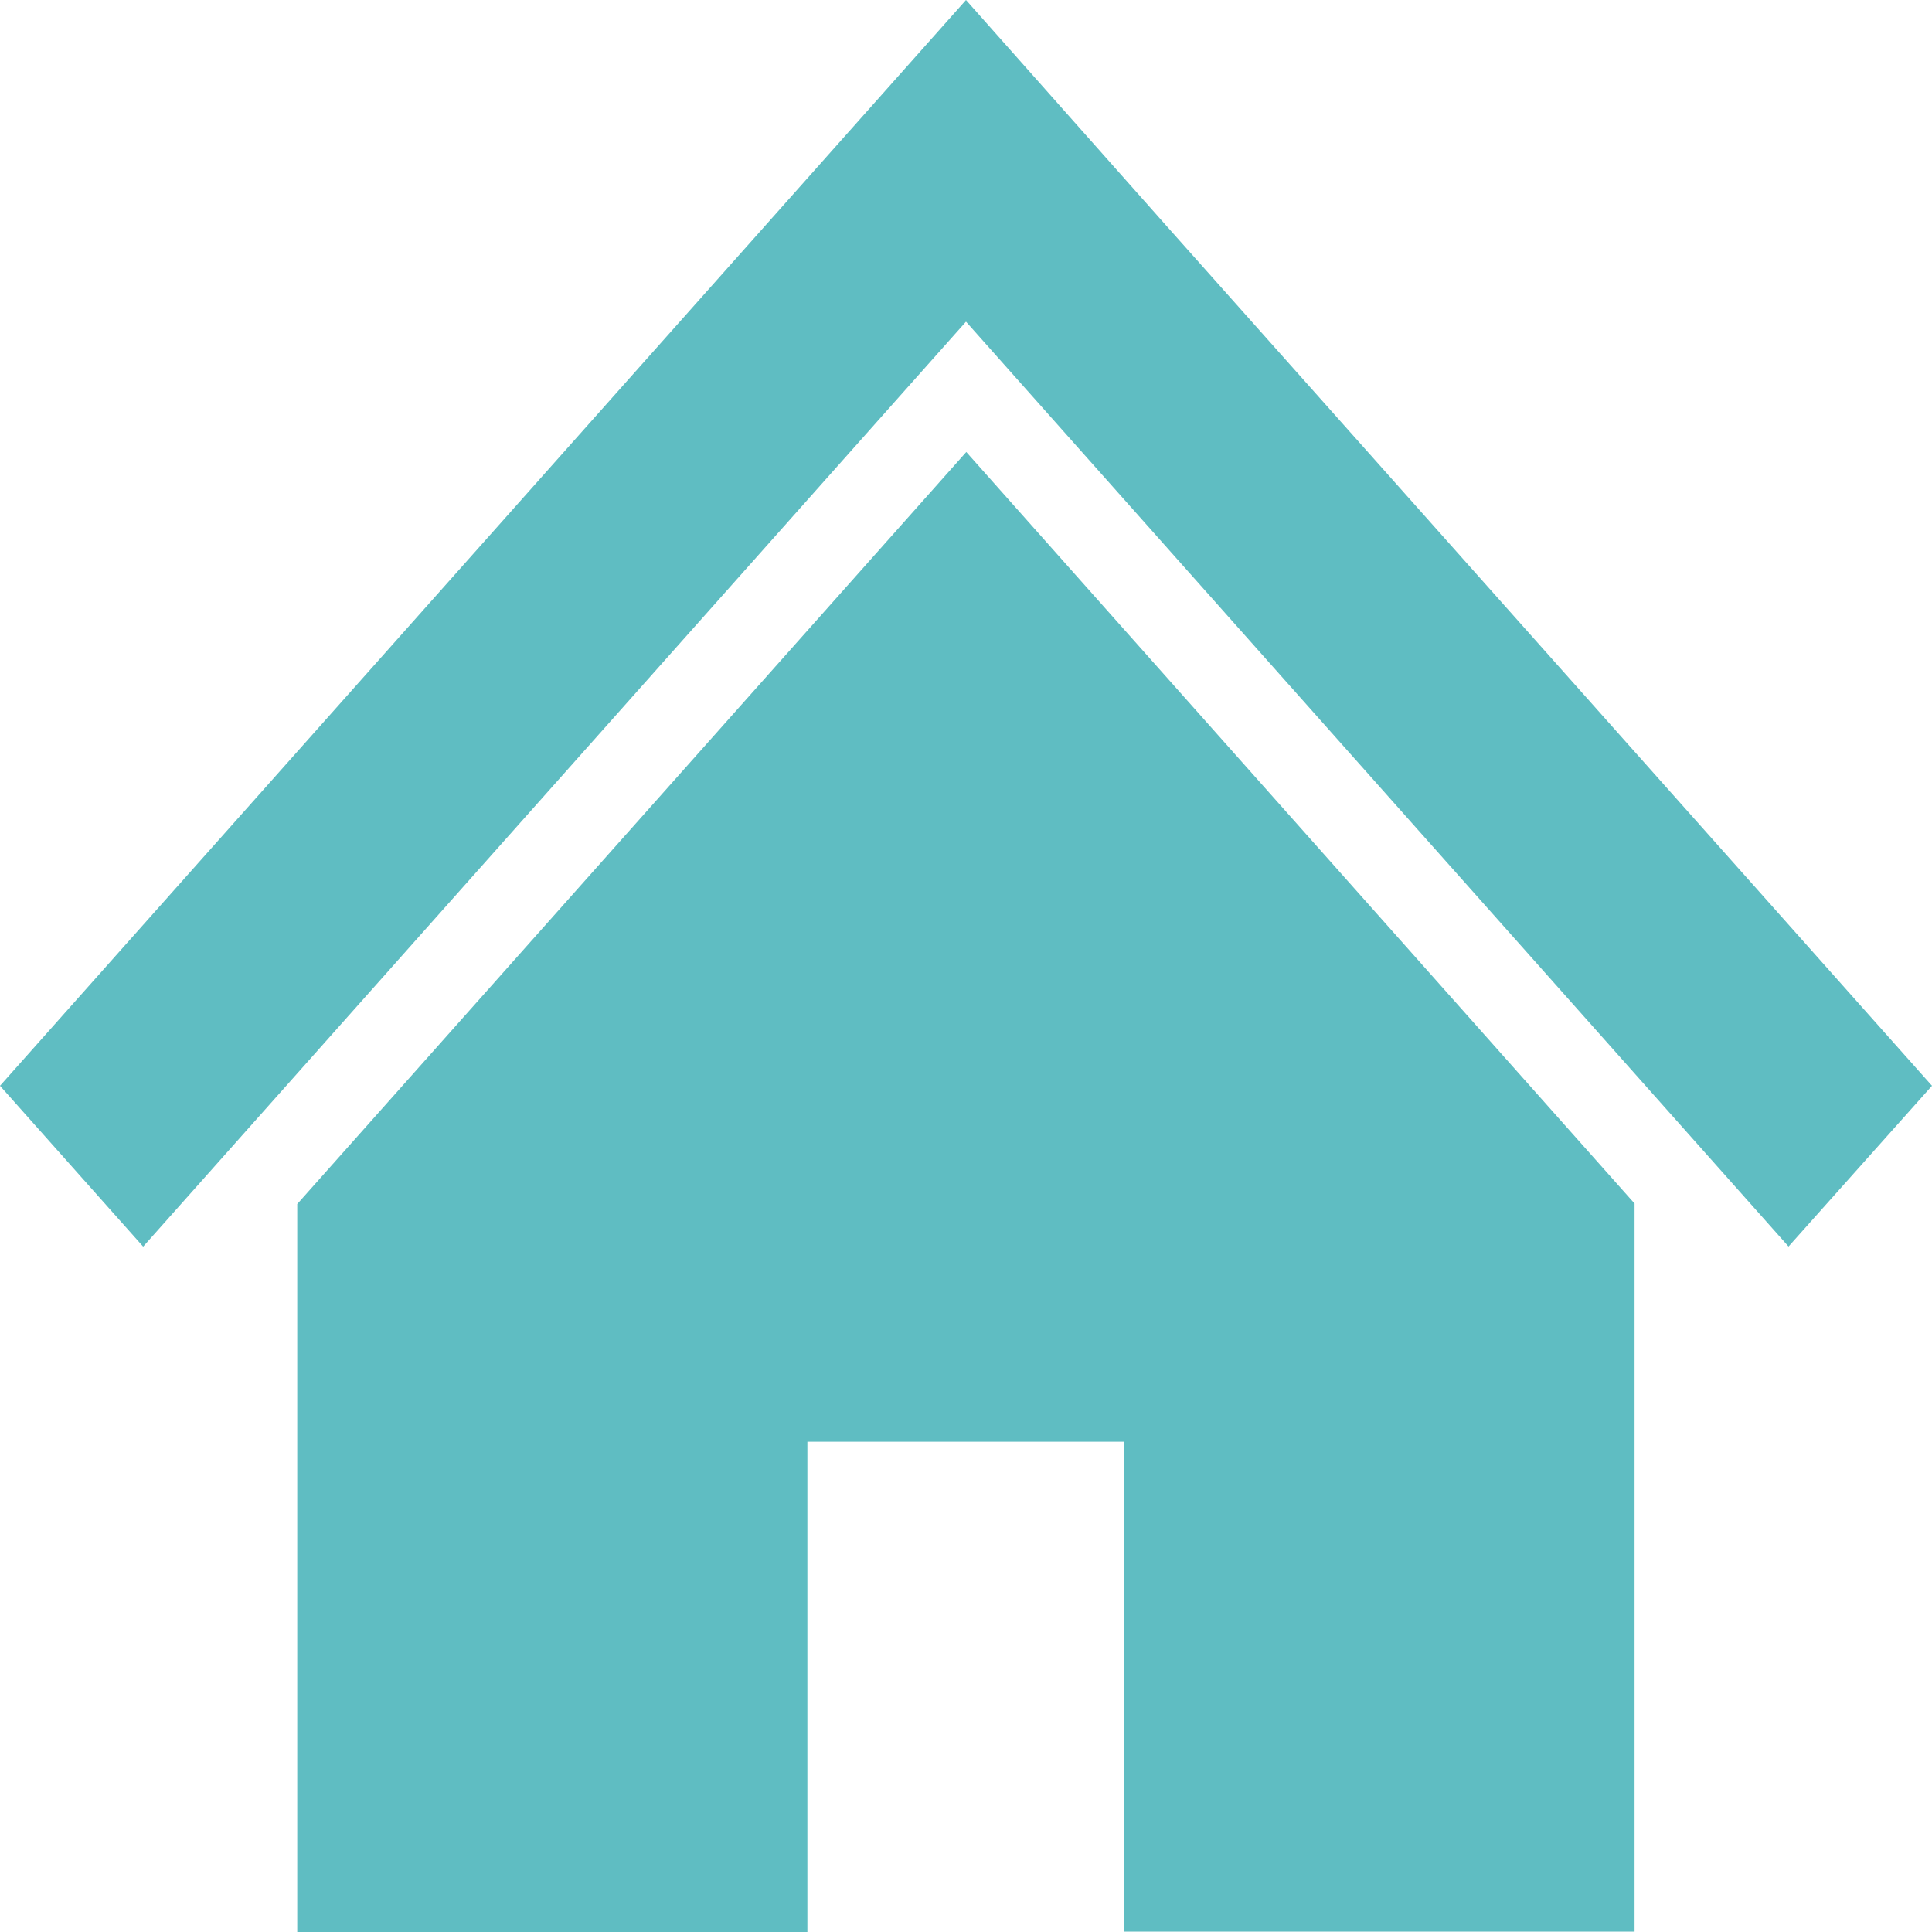 <svg xmlns="http://www.w3.org/2000/svg" width="20" height="20" viewBox="0 0 20 20">
  <g id="icn-home" transform="translate(-85 -386)">
    <rect id="長方形_15240" data-name="長方形 15240" width="20" height="20" transform="translate(85 386)" fill="none"/>
    <g id="グループ_81090" data-name="グループ 81090" transform="translate(85 357.676)">
      <path id="パス_115310" data-name="パス 115310" d="M16.922,36.106l-2.707-3.041-2.148-2.412L10,28.324,0,39.564l1.482,1.665L10,31.654l8.515,9.574L20,39.564Z" transform="translate(0 0)" fill="#5fbdc2"/>
      <path id="パス_115311" data-name="パス 115311" d="M78.8,142.739v7.536h5.281V145.2h3.282v5.071h5.281v-7.537l-6.918-7.78Z" transform="translate(-75.723 -101.951)" fill="#5fbdc2"/>
    </g>
  </g>
</svg>
